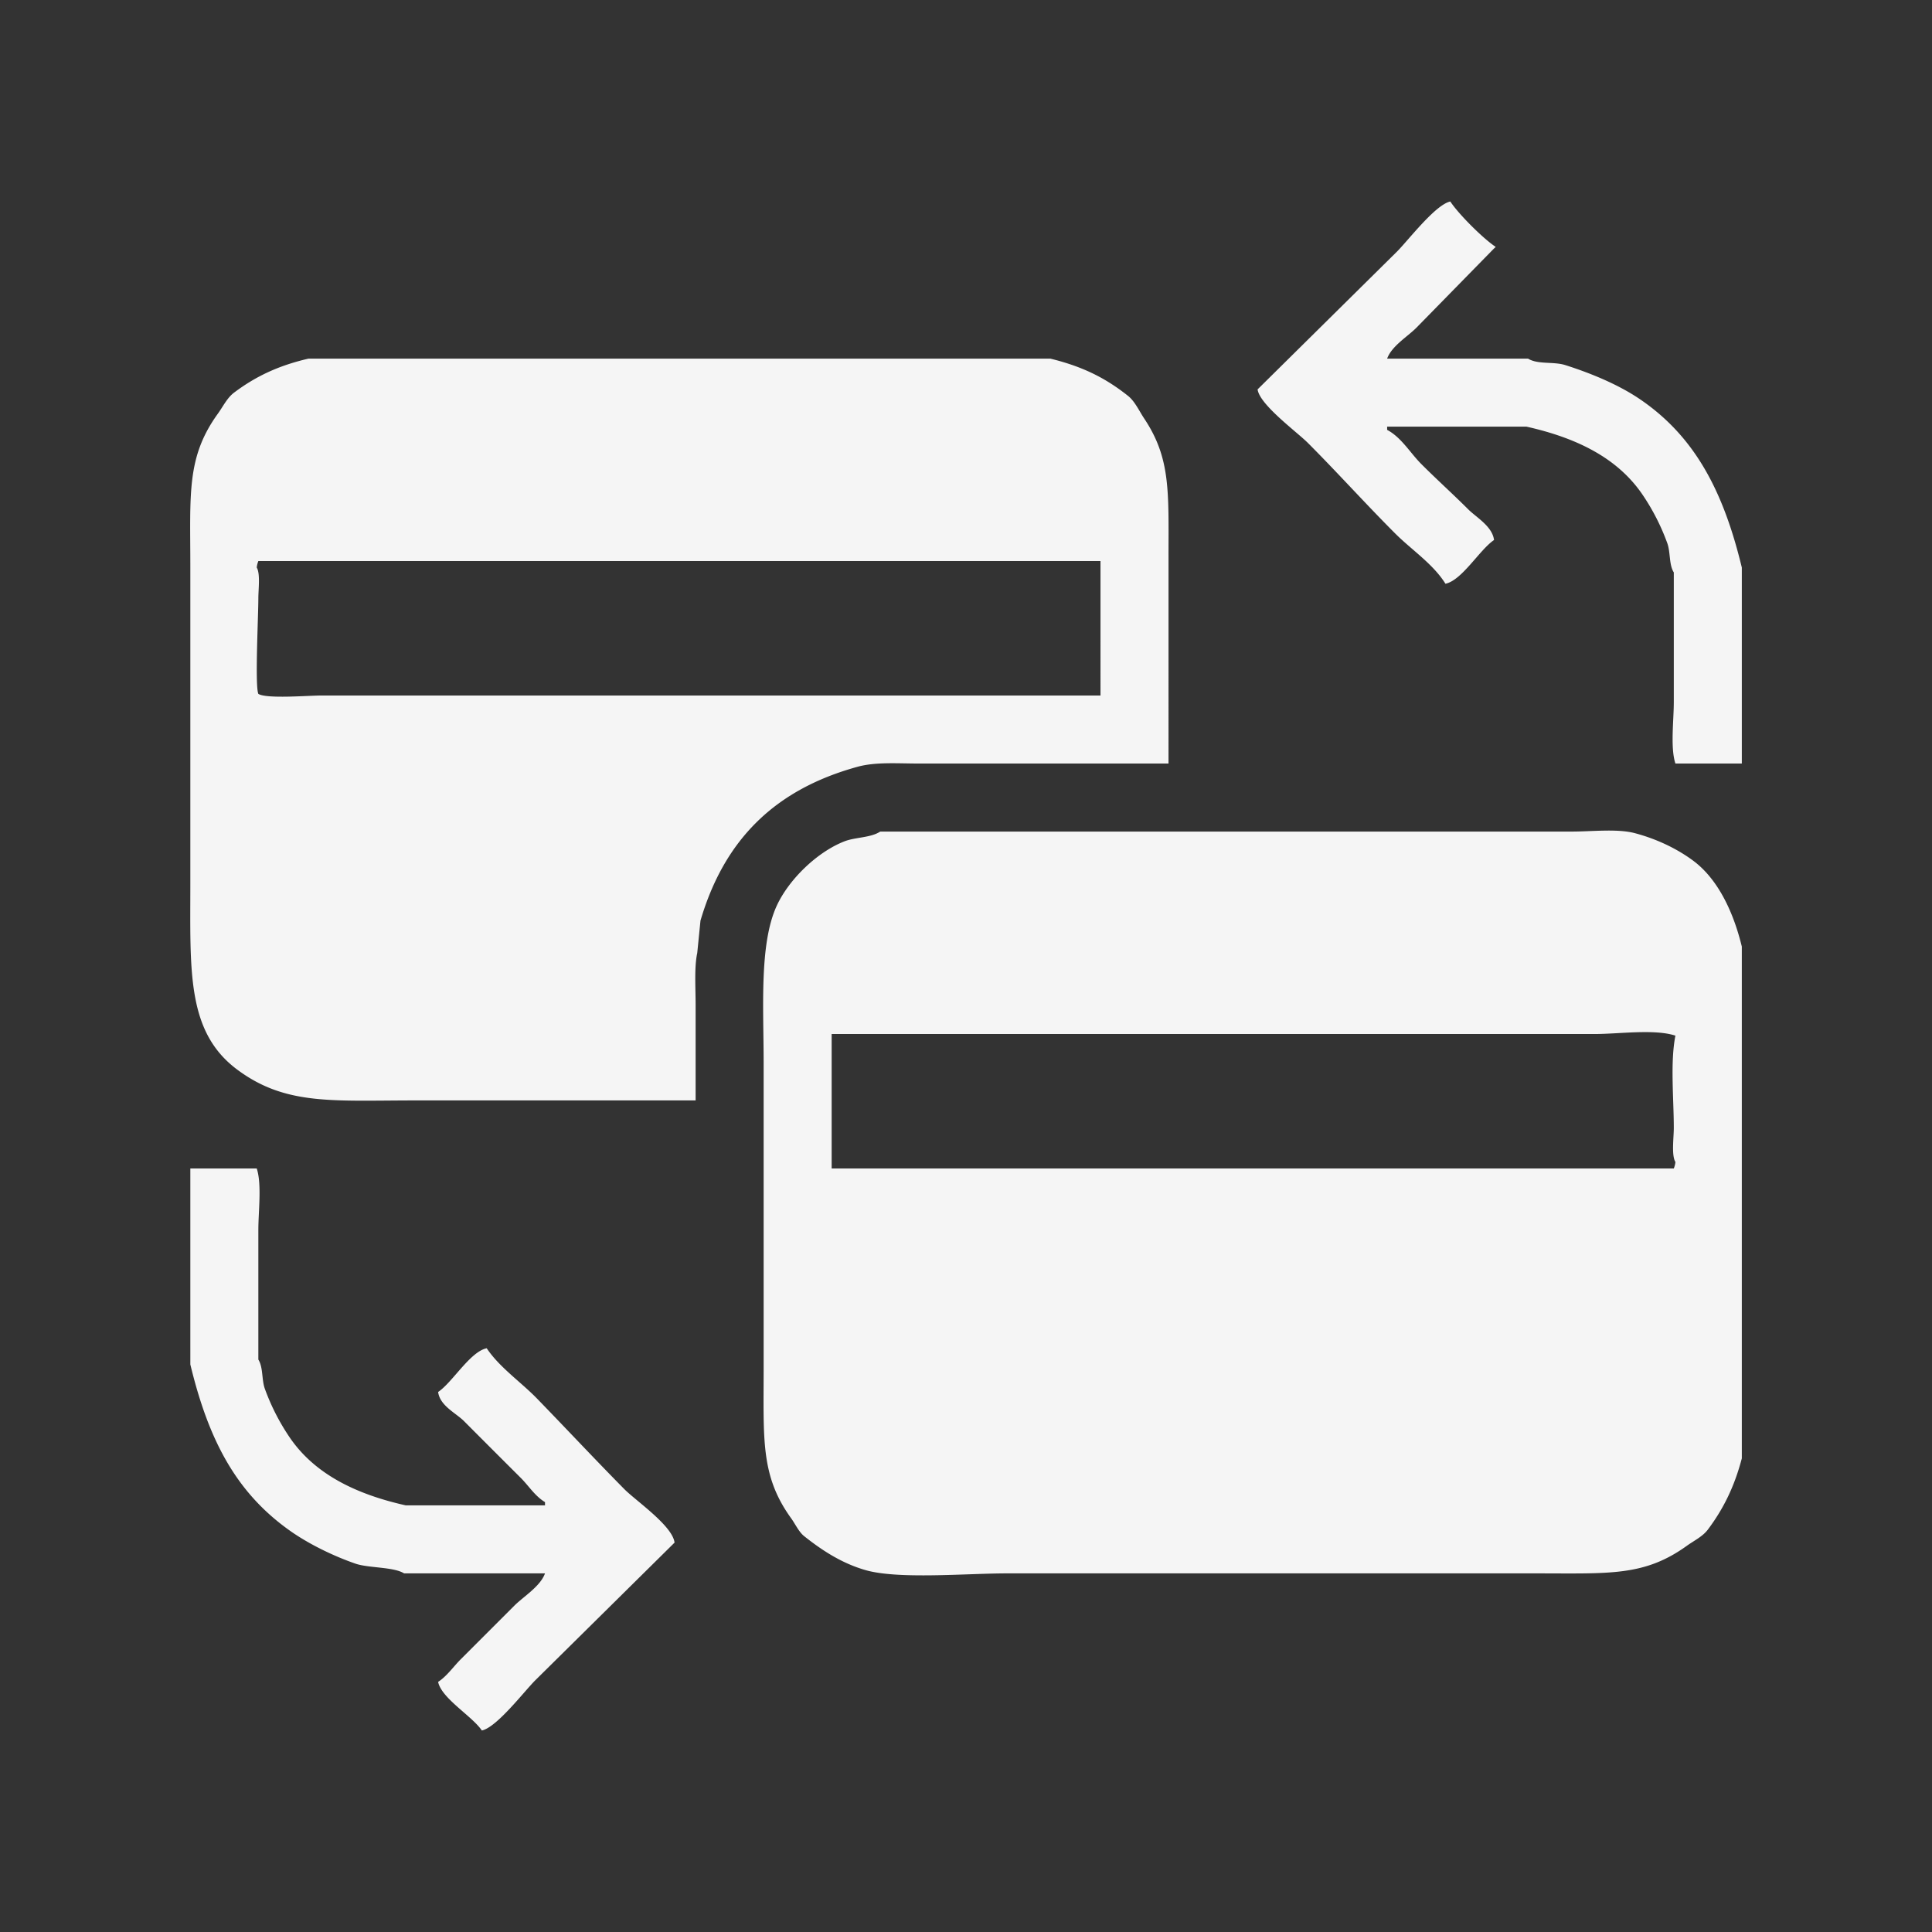 <svg xmlns="http://www.w3.org/2000/svg" width="256" height="256" viewBox="0 0 2560 2560">
  <rect x="0" y="0" width="2560" height="2560" fill="#333333" stroke="none"/>
  <defs>
    <style>
      .cls-1 {
        fill: #f5f5f5;
        fill-rule: evenodd;
      }
    </style>
  </defs>
  <path id="Фигура_9" data-name="Фигура 9" class="cls-1" d="M2308,1011.73h-87.98c-6.86-20.769-2.15-56.685-2.15-81.558v-171.7c-6.52-10.242-4.25-26.588-8.58-38.632a290.966,290.966,0,0,0-34.34-66.531c-33.13-47.121-86.33-73.214-152.36-87.994H1838.04v4.292c18.73,9.874,30.61,30.565,45.07,45.07,20.34,20.41,41.85,39.712,62.23,60.093,10.77,10.77,32.11,22.626,34.33,40.778-19.05,12.8-42.41,53.389-64.37,57.947-16.26-26.177-45.07-45.075-66.53-66.532-39.34-39.347-76.55-80.827-115.88-120.186-14.43-14.444-63.88-50.526-66.52-70.824l184.55-182.426c14.83-14.834,51.01-62.363,70.81-66.532,10.85,16.59,43.52,49.187,60.09,60.093-1.95,2.326.17,0.182-2.15,2.146l-103,105.164c-11.8,11.8-32.63,24.148-38.63,40.777h186.7c12.68,8.034,33.93,3.677,49.35,8.585,34.73,11.051,70.64,26.022,98.72,45.07,73.45,49.839,110.96,122.782,135.19,223.2V1011.73Zm-759.66,0H1217.87c-28.86,0-57.45-2.33-81.55,4.29-109.29,30.05-176.478,96.24-208.152,203.89q-2.145,21.45-4.291,42.92c-4.046,18.56-2.146,46.54-2.146,68.68v126.62H550.485c-109.691,0-171.981,6.92-236.052-40.77-67.4-50.17-62.232-131.01-62.232-246.82v-418.5c0-97.966-5.314-146.087,36.481-203.888,6.823-9.436,12.293-21.012,21.459-27.9,28.092-21.107,58.146-35.7,98.713-45.07H1391.69c43.35,10.549,73.57,25.982,103,49.362,9.08,7.21,14.85,20.121,21.46,30.047,35.27,52.942,32.19,97.109,32.19,184.572V1011.73Zm-90.13-90.143V743.453H342.33a30.385,30.385,0,0,0-2.146,8.585c4.9,7.961,2.146,28.9,2.146,40.778,0,23.786-4.662,116.292,0,126.625,11.038,6.814,65.785,2.146,83.691,2.146H1458.21ZM1166.37,1101.87h916.31c26.93,0,60.3-4.06,83.69,2.14,28.99,7.69,55.87,20.6,77.25,36.49,32.72,24.32,53.27,67.87,64.38,113.75v678.19c-9.94,37.93-24.75,67.43-45.06,94.43-6.89,9.16-18.45,14.67-27.9,21.46-56.21,40.4-102.1,36.49-197.43,36.49H1333.75c-53.29,0-143.2,8.14-186.7-4.29-32.07-9.17-58.37-26.67-81.54-45.07-6.98-5.55-11.83-16.22-17.17-23.61-40.66-56.29-36.48-103.99-36.48-199.6V1408.77c0-73.92-5.87-157.52,17.17-208.18,15.85-34.87,53.69-71.79,90.13-85.85C1133.57,1109.19,1153.72,1110.19,1166.37,1101.87Zm-64.38,268.27v178.13H2217.87a30.334,30.334,0,0,0,2.15-8.58c-5.43-8.58-2.15-32.38-2.15-45.07,0-39.09-4.87-87.14,2.15-122.33-27.66-9.09-75.11-2.15-107.3-2.15H1101.99ZM252.2,1548.27h87.983c6.854,20.77,2.146,56.69,2.146,81.56v171.69c6.518,10.25,4.25,26.59,8.584,38.63a291.082,291.082,0,0,0,34.335,66.54c33.049,46.99,86.563,73.24,152.361,87.99H722.159v-4.29c-13.539-8.23-21.326-21.37-32.189-32.2q-37.637-37.5-75.107-75.11c-10.815-10.82-31.926-20.31-34.335-38.63,19.057-12.8,42.414-53.39,64.378-57.95,16.872,25.32,45.447,44.84,66.524,66.53,38.772,39.91,76.765,80.6,115.88,120.19,15.222,15.4,63.7,48.33,66.524,70.82q-92.266,91.2-184.55,182.43c-14.832,14.83-51.016,62.36-70.816,66.53-12.8-19.06-53.382-42.42-57.94-64.39,11.825-7.77,20.192-20.19,30.043-30.04l70.816-70.83c12.3-12.3,34.573-25.61,40.772-42.92H535.464c-13.791-8.73-47.331-6.99-64.378-12.88-29.443-10.17-61.6-25.92-85.837-42.92-72.314-50.75-108.855-120.79-133.048-221.06V1548.27Z"/>
</svg>
